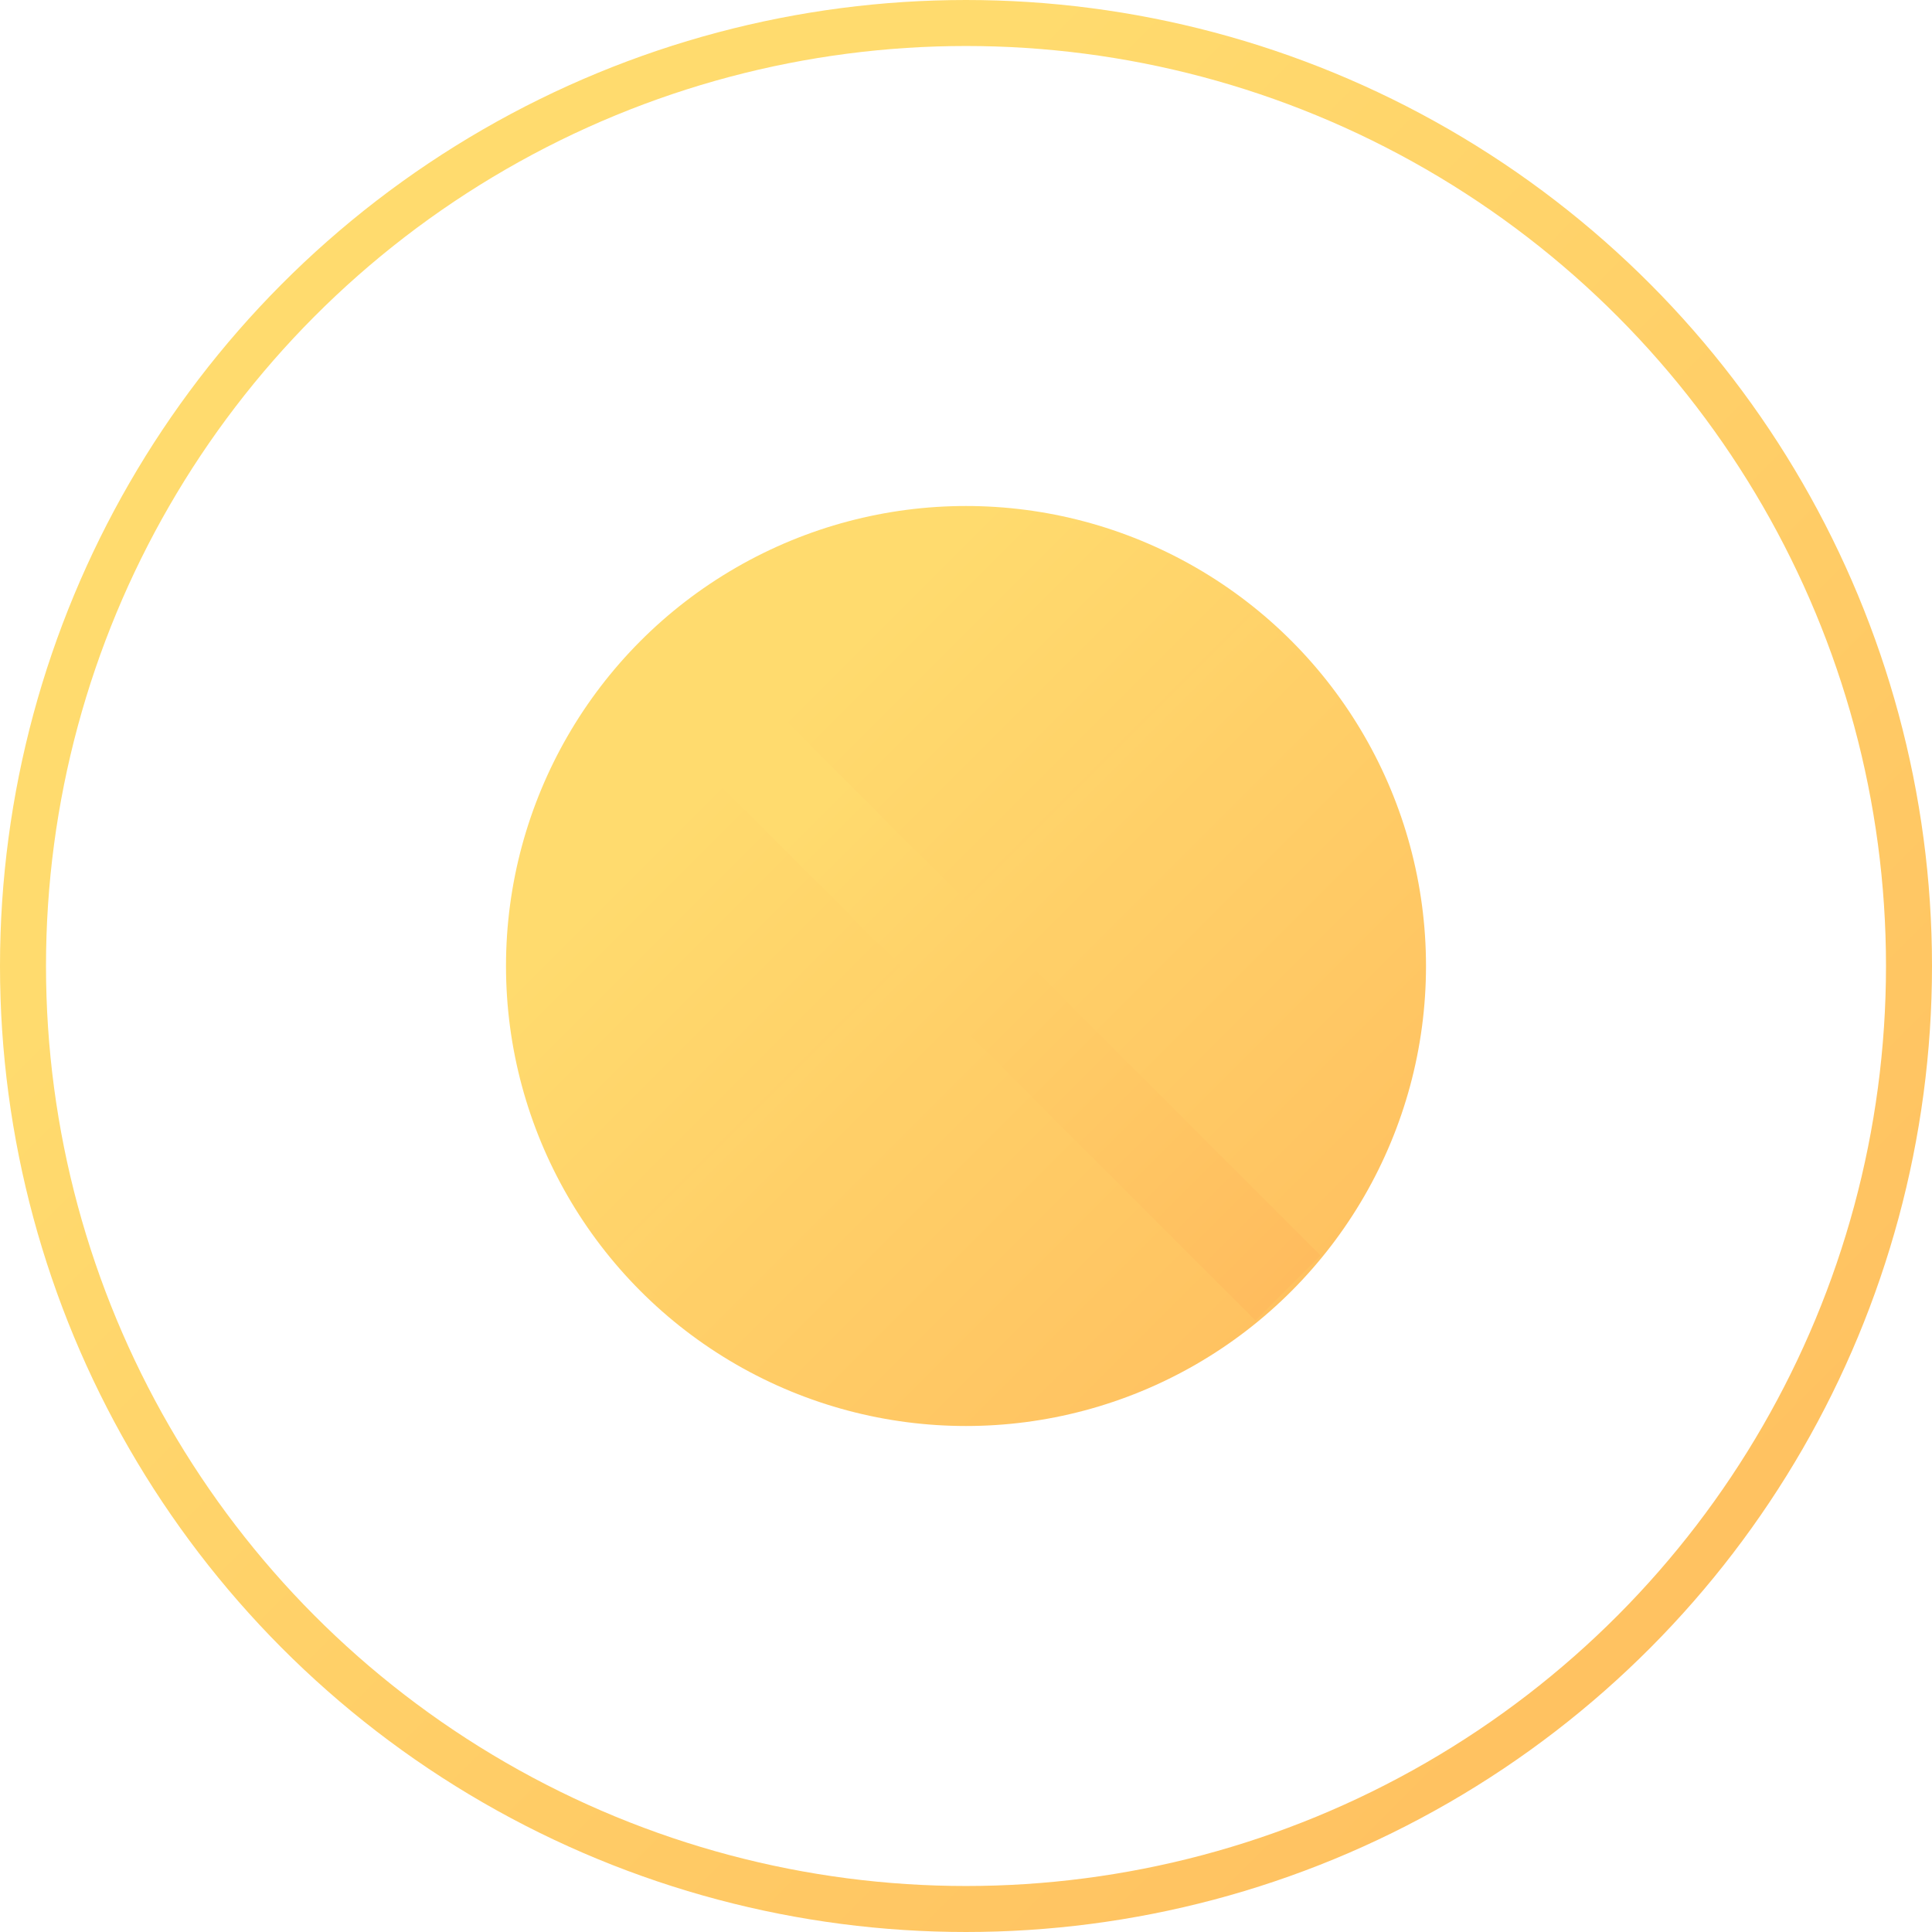 <svg width="42" height="42" viewBox="0 0 42 42" fill="none" xmlns="http://www.w3.org/2000/svg">
  <circle cx="21" cy="21" r="20.5" stroke="url(#paint0_linear)" stroke-width="1"/>
  <circle cx="21" cy="21" r="10" fill="url(#paint1_linear)"/>
  <path d="M14 14 L28 28 M14 28 L28 14" stroke="url(#paint2_linear)" stroke-width="2"/>
  <defs>
    <linearGradient id="paint0_linear" x1="1" y1="1" x2="41" y2="41" gradientUnits="userSpaceOnUse">
      <stop offset="0.259" stop-color="#FFDB6E"/>
      <stop offset="1" stop-color="#FFBC5E"/>
    </linearGradient>
    <linearGradient id="paint1_linear" x1="11" y1="11" x2="31" y2="31" gradientUnits="userSpaceOnUse">
      <stop offset="0.259" stop-color="#FFDB6E"/>
      <stop offset="1" stop-color="#FFBC5E"/>
    </linearGradient>
    <linearGradient id="paint2_linear" x1="14" y1="14" x2="28" y2="28" gradientUnits="userSpaceOnUse">
      <stop offset="0.259" stop-color="#FFDB6E"/>
      <stop offset="1" stop-color="#FFBC5E"/>
    </linearGradient>
  </defs>
</svg>
